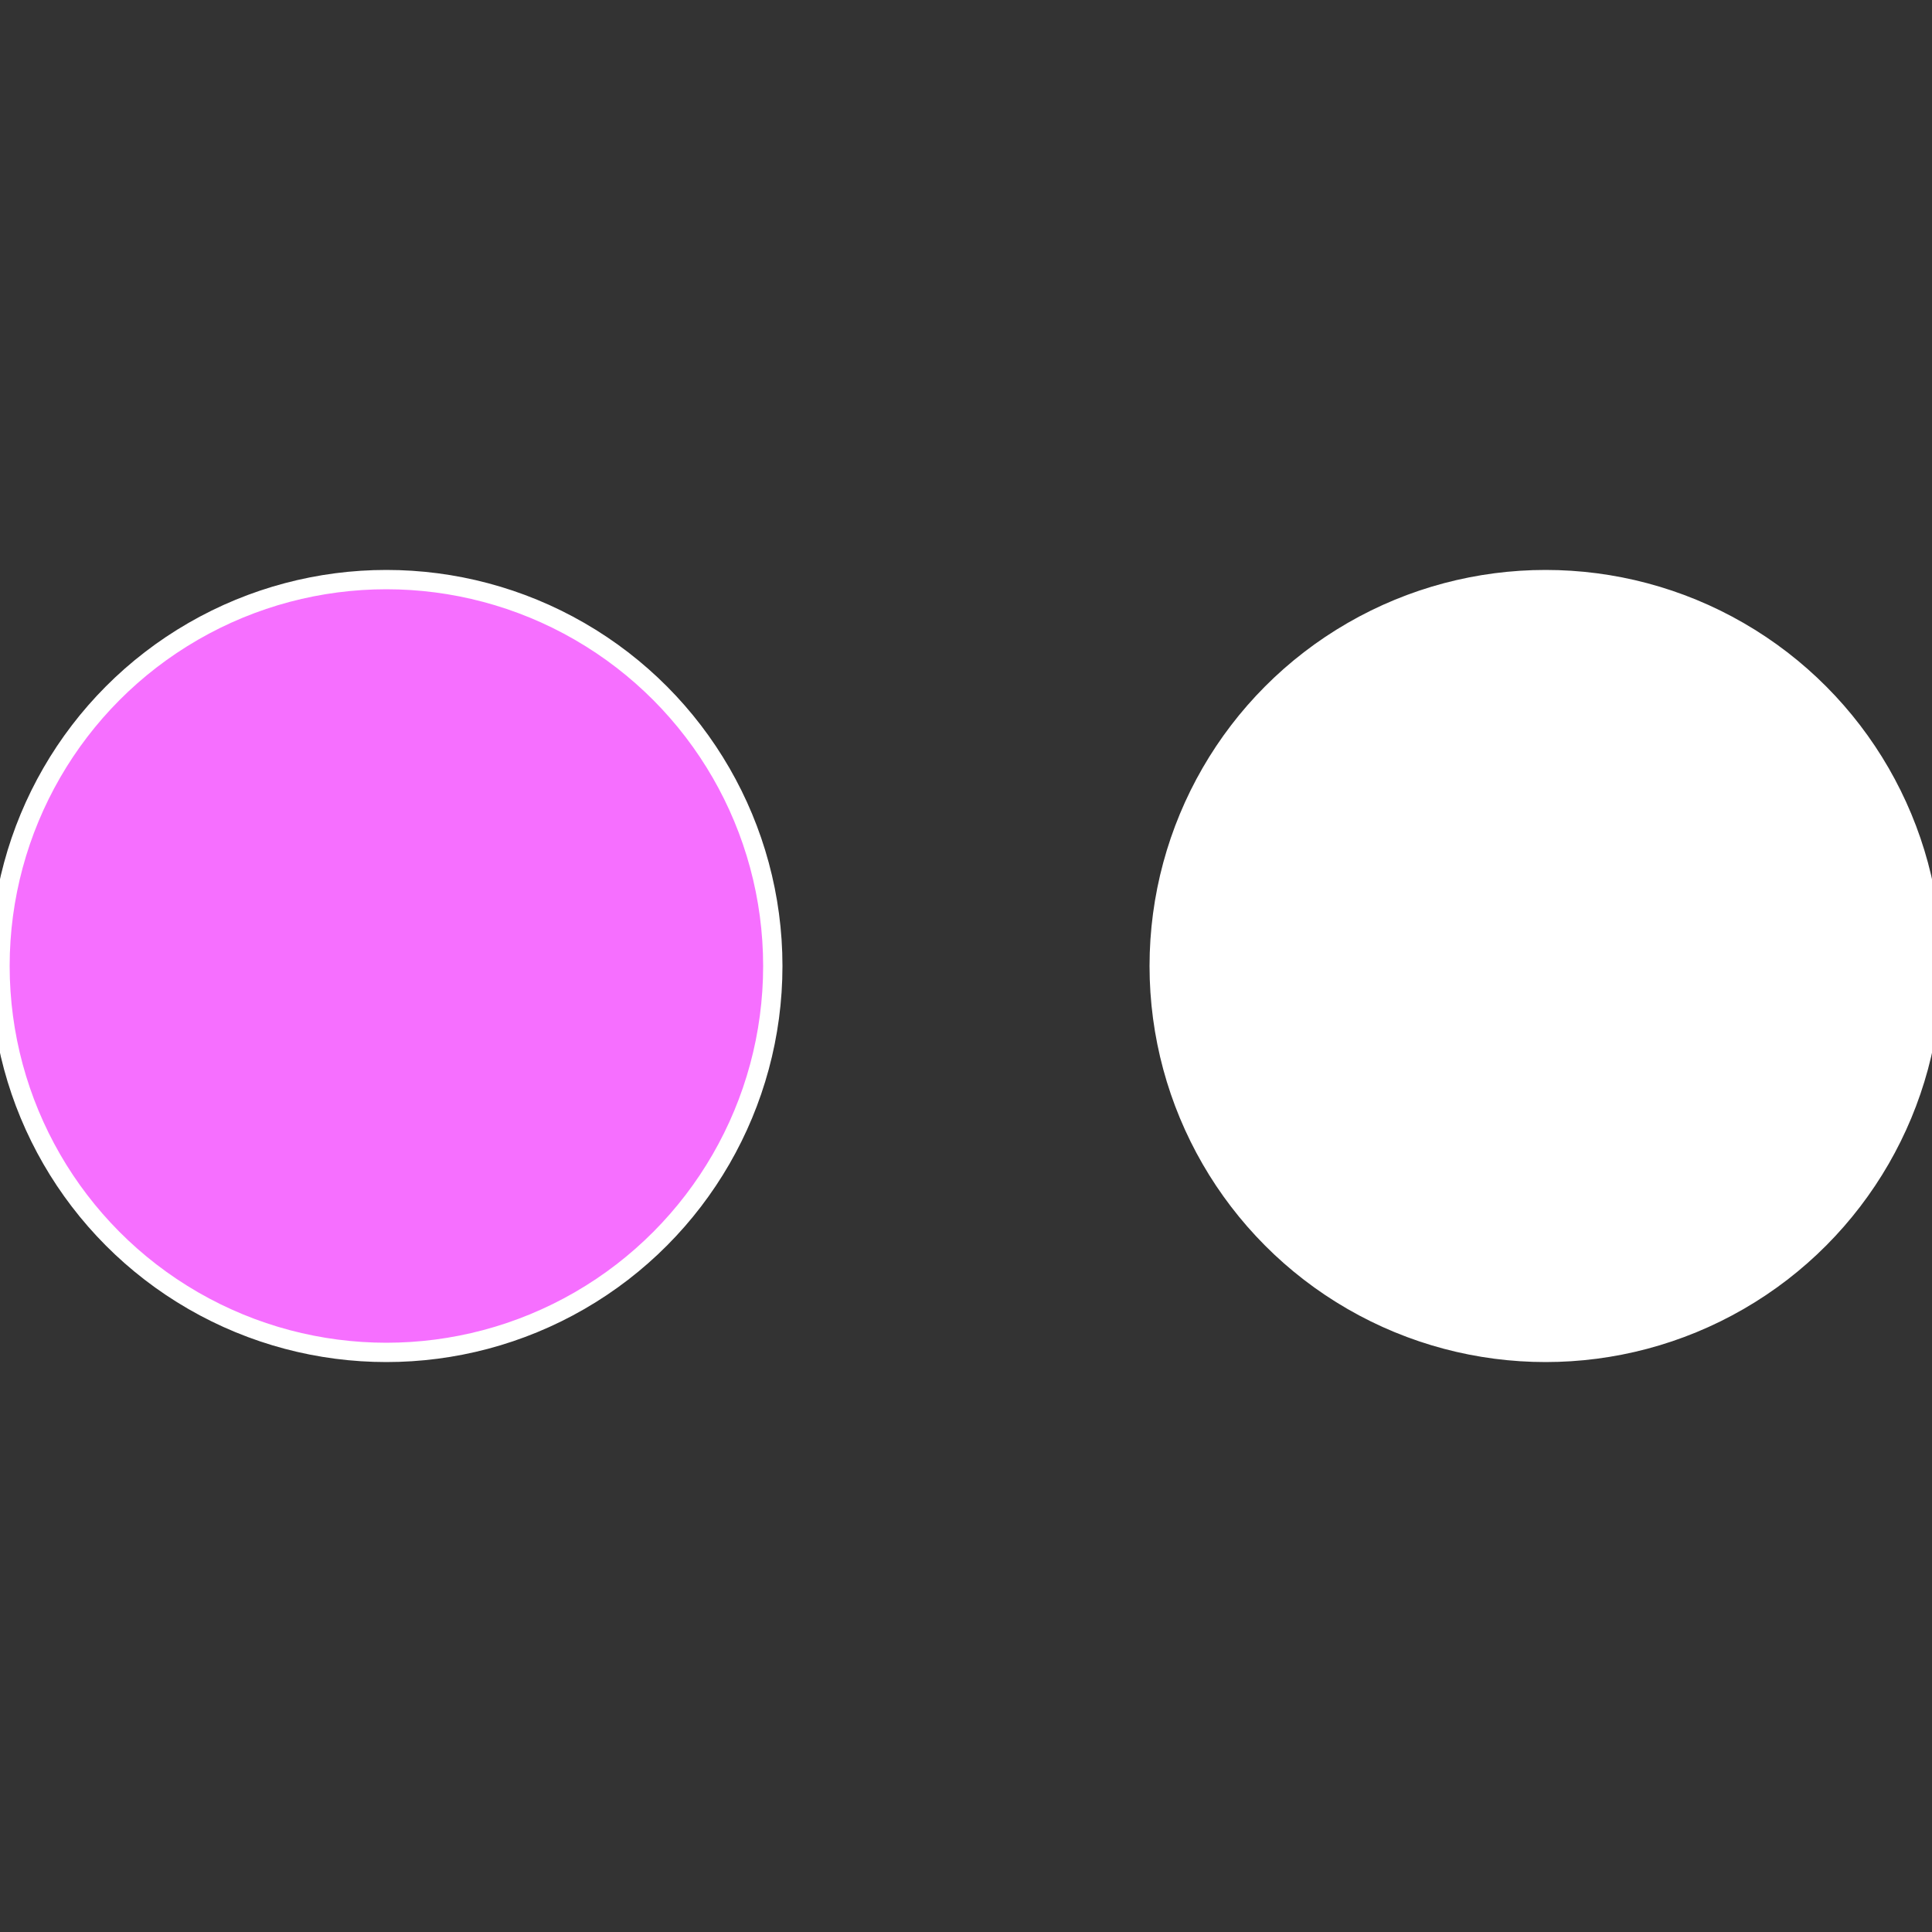<?xml version="1.0" standalone="no"?>
<svg width="500" height="500" viewBox="-1 -1 2 2" xmlns="http://www.w3.org/2000/svg">
 
                <rect x="-1" y="-1" width="2" height="2" fill="#333333" stroke="none"/>
 
                <circle cx="0.6" cy="0" r="0.4" fill="#fffffffffffff260f66fffffffffffff260" stroke="#fff" stroke-width="1%" />
             
                <circle cx="-0.6" cy="7.3478807948841E-17" r="0.4" fill="#f66fffffffffffff260f66" stroke="#fff" stroke-width="1%" />
            </svg>
